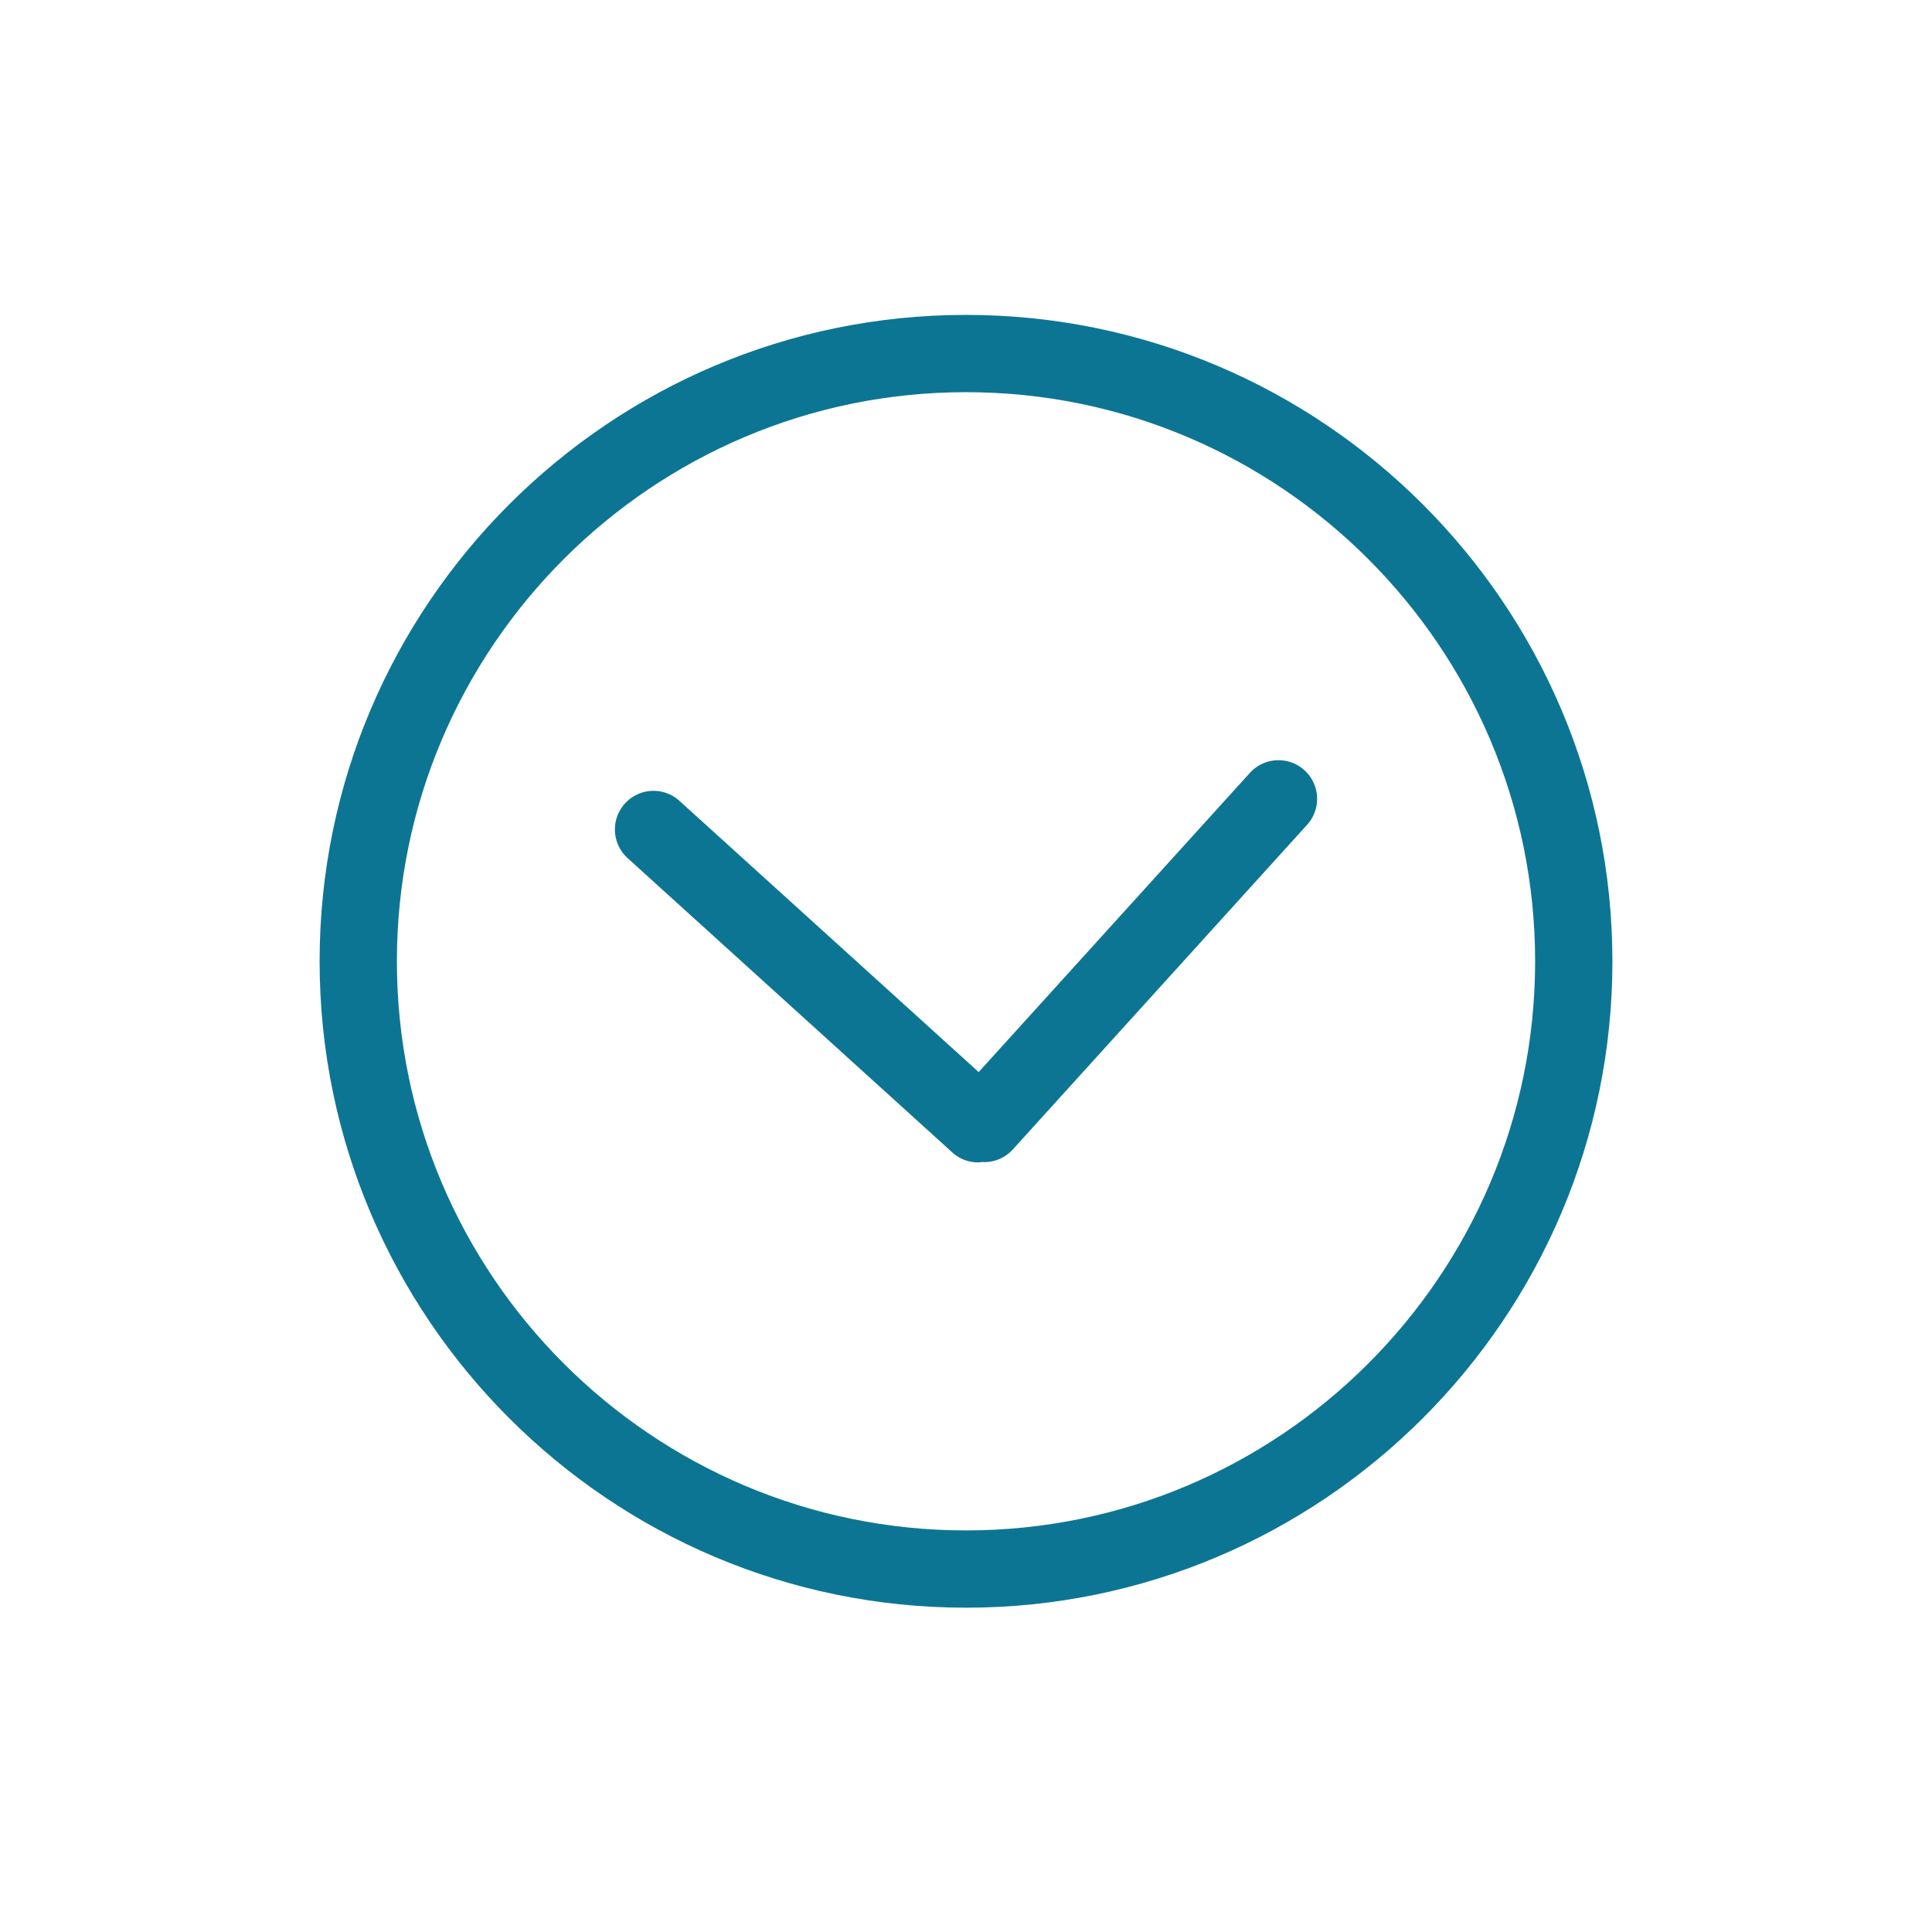 <svg xmlns="http://www.w3.org/2000/svg" xml:space="preserve" width="800" height="800" fill="#0d7594" viewBox="0 0 100 100"><path d="M49.288 59.647c.383.348.863.519 1.342.519.076 0 .151-.015.228-.023.028.001.057.008.085.008.545 0 1.088-.222 1.482-.657L67.656 42.69a2 2 0 0 0-.139-2.824 2 2 0 0 0-2.824.139L50.656 55.49 35.169 41.453a1.996 1.996 0 0 0-2.824.139 2 2 0 0 0 .139 2.824z"/><path d="M50 83.214c18.449 0 33.458-15.009 33.458-33.457 0-18.449-15.009-33.458-33.458-33.458S16.543 31.308 16.543 49.757 31.552 83.214 50 83.214m0-62.915c16.243 0 29.458 13.215 29.458 29.458S66.243 79.214 50 79.214 20.543 65.999 20.543 49.757 33.758 20.299 50 20.299"/></svg>